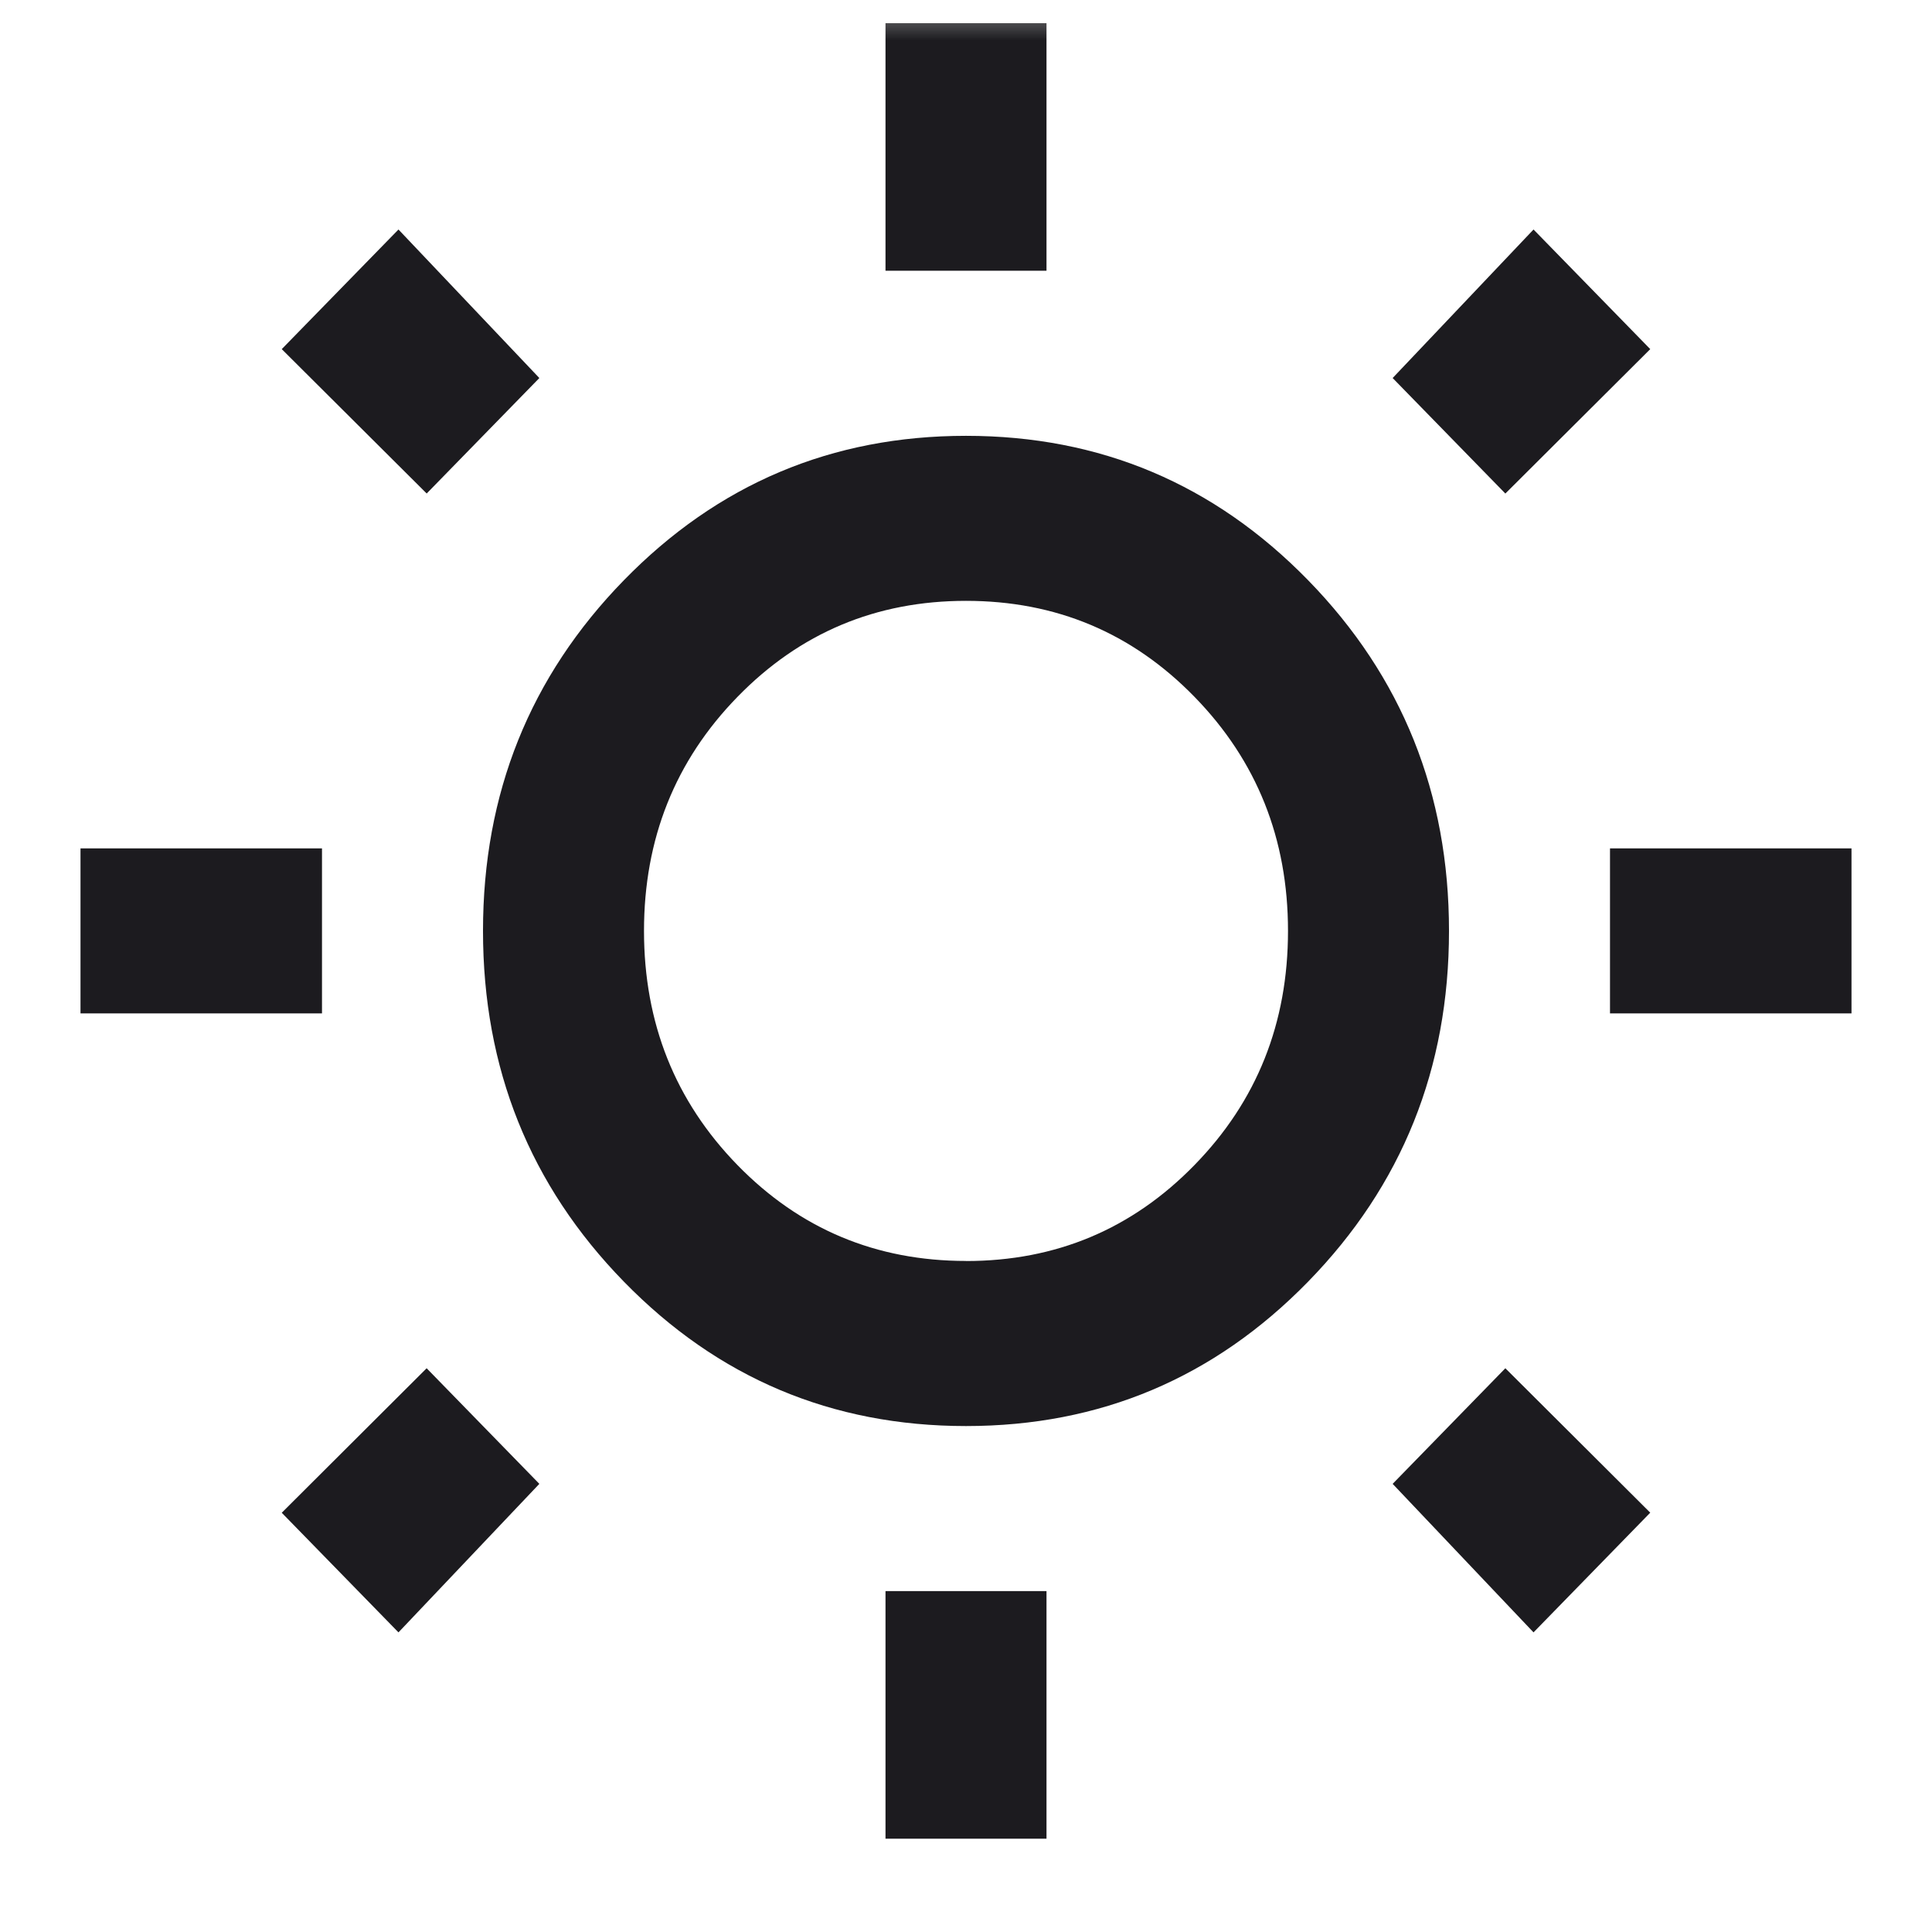 <?xml version="1.0" encoding="UTF-8"?> <svg xmlns="http://www.w3.org/2000/svg" width="24" height="24" fill="none"><mask id="prefix__a" style="mask-type:alpha" maskUnits="userSpaceOnUse" x="0" y="0" width="24" height="24"><path fill="#D9D9D9" d="M0 0h24v24H0z"></path></mask><g mask="url(#prefix__a)"><path d="M11 3.363V.288h2v3.075h-2zm0 19.478v-3.076h2v3.076h-2zm9-10.252v-2.05h3v2.05h-3zm-19 0v-2.05h3v2.05H1zm17.7-6.458l-1.4-1.435 1.75-1.845 1.45 1.486-1.8 1.794zM4.95 20.278L3.5 18.792l1.8-1.795 1.4 1.436-1.75 1.845zm14.1 0l-1.75-1.845 1.4-1.436 1.8 1.794-1.45 1.487zM5.3 6.13L3.5 4.337l1.45-1.486L6.7 4.696 5.3 6.131zM12 17.715c-1.667 0-3.083-.598-4.25-1.794C6.583 14.725 6 13.273 6 11.564c0-1.708.583-3.16 1.75-4.356C8.917 6.012 10.333 5.414 12 5.414c1.667 0 3.083.598 4.25 1.794C17.417 8.404 18 9.856 18 11.564c0 1.709-.583 3.161-1.75 4.357-1.167 1.196-2.583 1.794-4.25 1.794zm0-2.05c1.117 0 2.063-.397 2.838-1.192C15.613 13.68 16 12.71 16 11.564c0-1.144-.387-2.114-1.162-2.908-.775-.795-1.721-1.192-2.838-1.192s-2.063.397-2.838 1.192C8.387 9.45 8 10.42 8 11.564c0 1.145.387 2.115 1.162 2.91.775.794 1.721 1.19 2.838 1.19z" fill="#1C1B1F"></path></g></svg> 